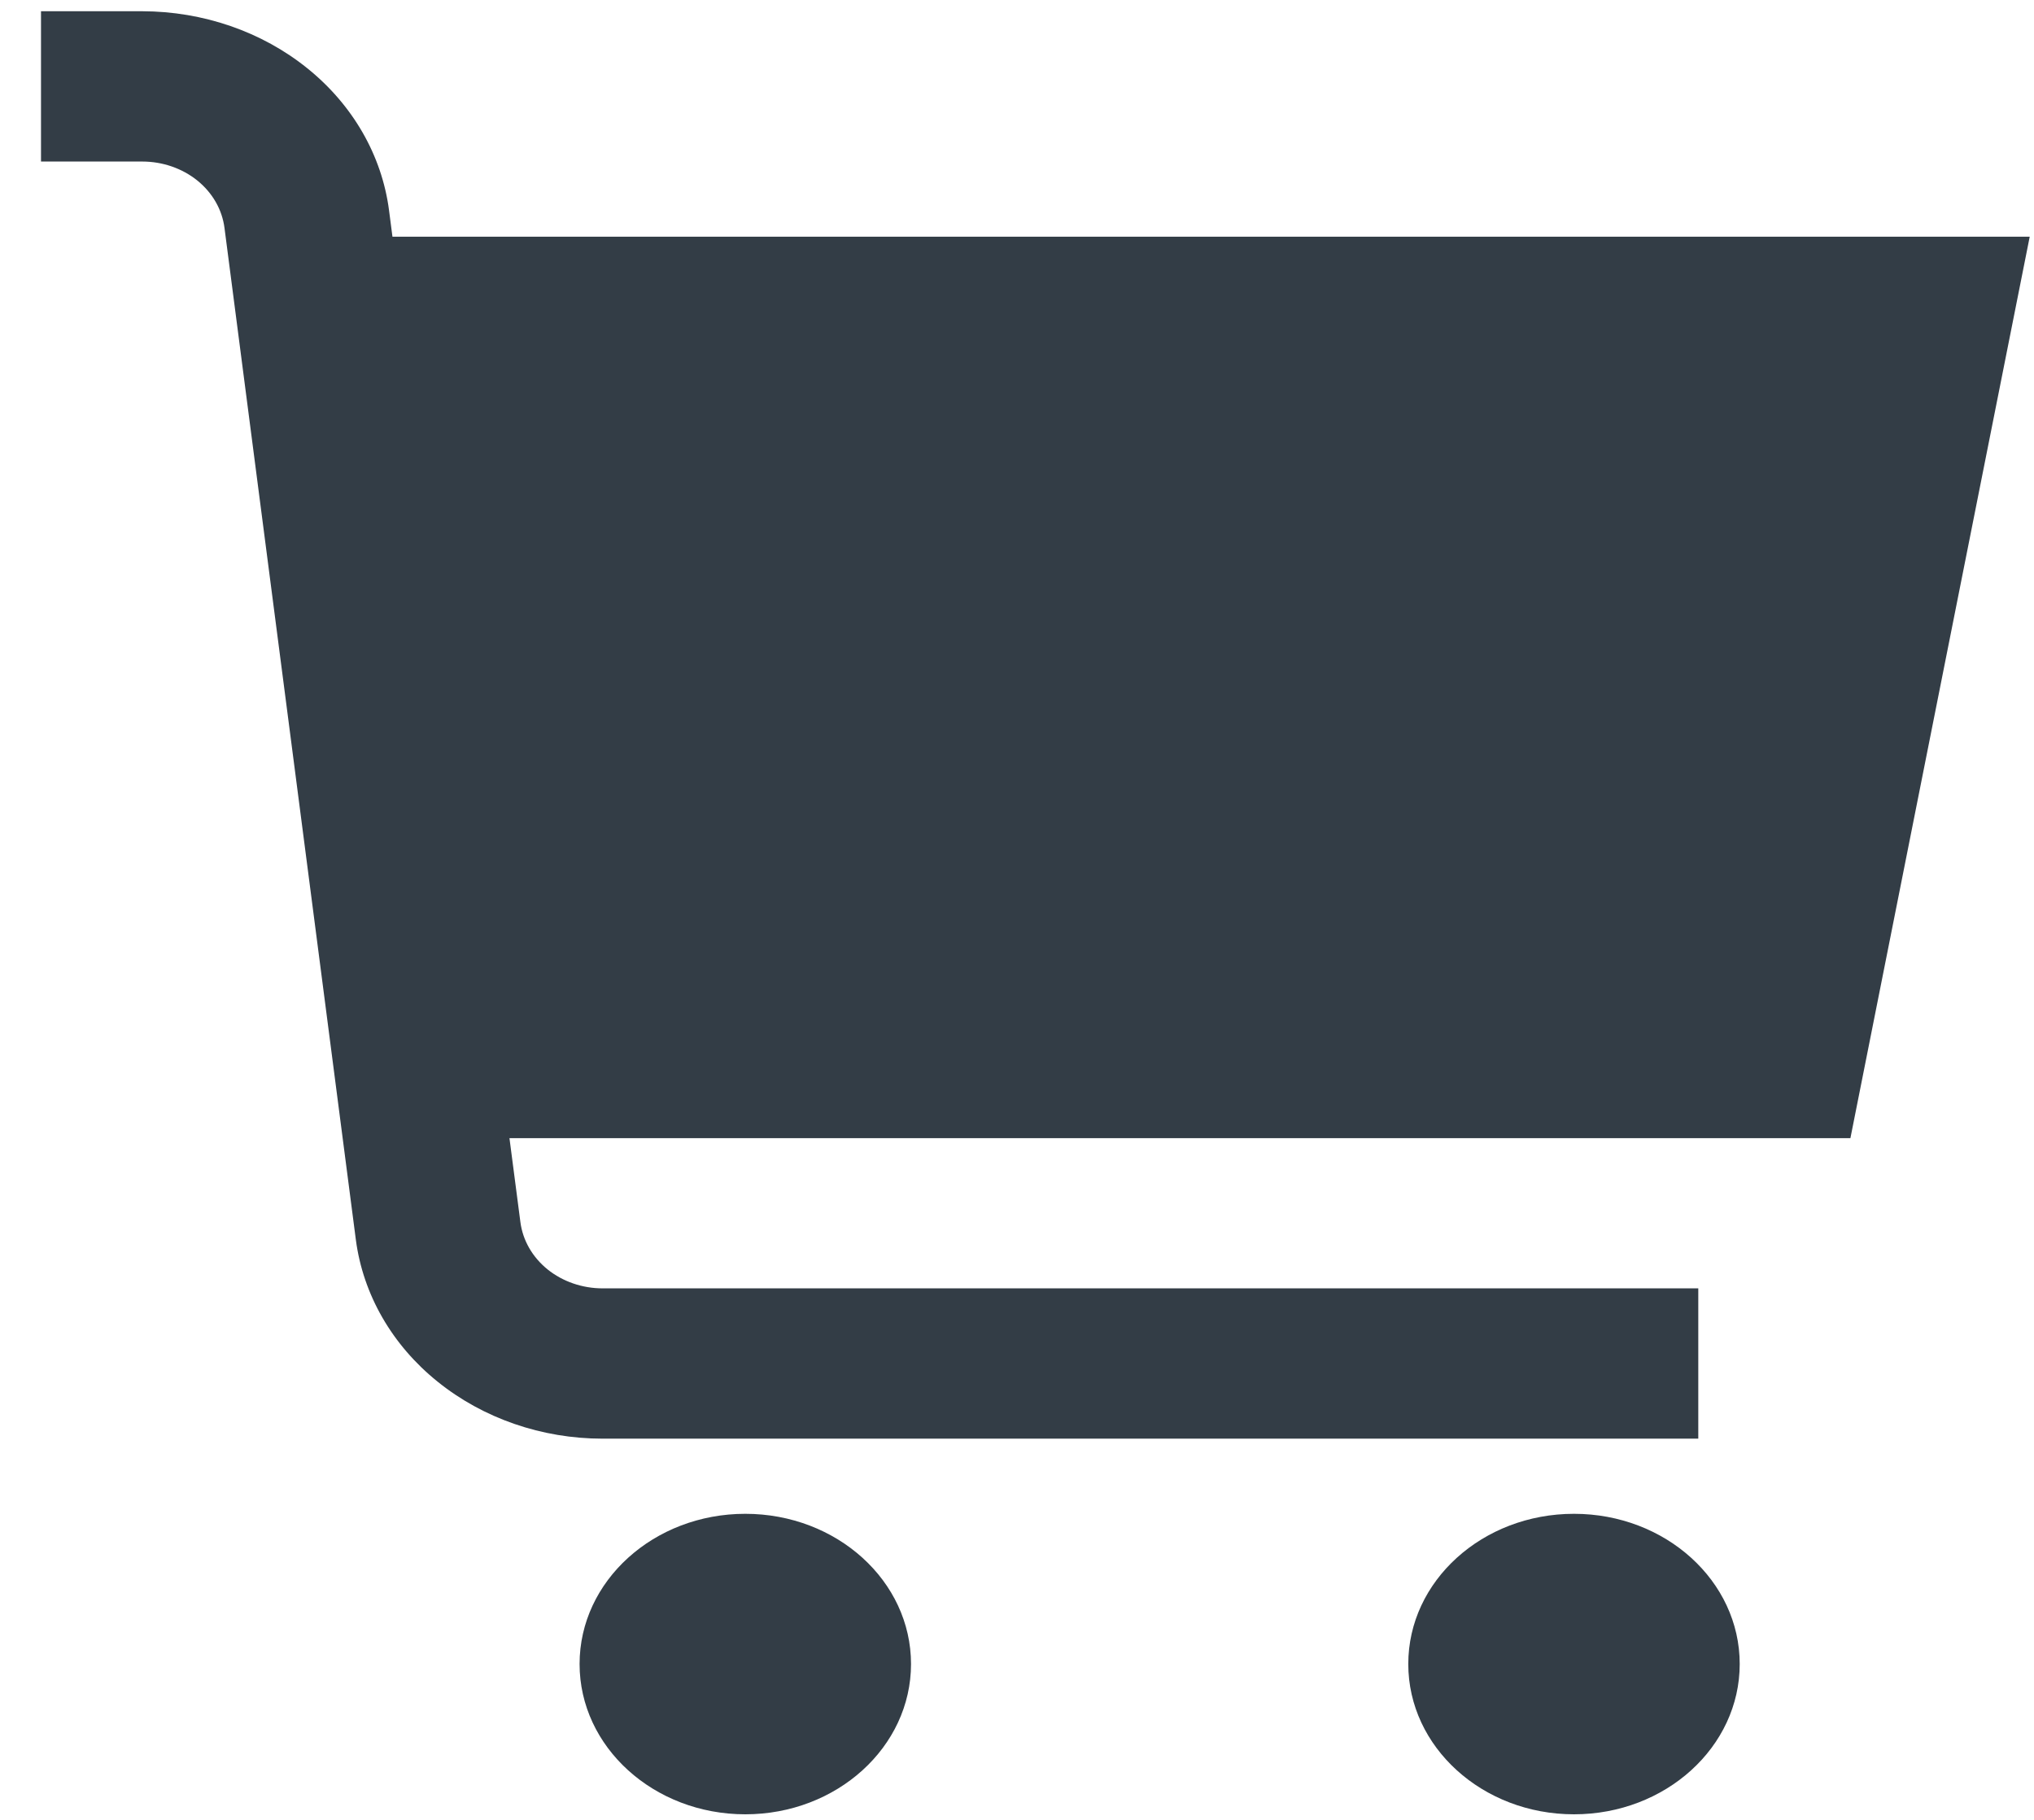 <?xml version="1.0" encoding="UTF-8"?> <svg xmlns="http://www.w3.org/2000/svg" width="19" height="17" viewBox="0 0 19 17" fill="none"> <path d="M6.962 16.948C7.817 16.948 8.51 16.319 8.51 15.544C8.51 14.769 7.817 14.141 6.962 14.141C6.107 14.141 5.414 14.769 5.414 15.544C5.414 16.319 6.107 16.948 6.962 16.948Z" fill="#333D46"></path> <path d="M14.703 16.948C15.558 16.948 16.251 16.319 16.251 15.544C16.251 14.769 15.558 14.141 14.703 14.141C13.848 14.141 13.155 14.769 13.155 15.544C13.155 16.319 13.848 16.948 14.703 16.948Z" fill="#333D46"></path> <path d="M18.96 2.211H3.666L3.634 1.964C3.567 1.452 3.296 0.98 2.871 0.638C2.446 0.295 1.897 0.106 1.329 0.105H0.383V1.509H1.329C1.518 1.509 1.701 1.572 1.843 1.686C1.985 1.801 2.075 1.958 2.097 2.129L3.324 11.58C3.391 12.092 3.662 12.564 4.087 12.906C4.512 13.249 5.061 13.439 5.629 13.439H15.864V12.035H5.629C5.44 12.035 5.257 11.972 5.115 11.858C4.973 11.743 4.883 11.586 4.861 11.415L4.759 10.632H17.285L18.96 2.211Z" fill="#333D46"></path> </svg> 
